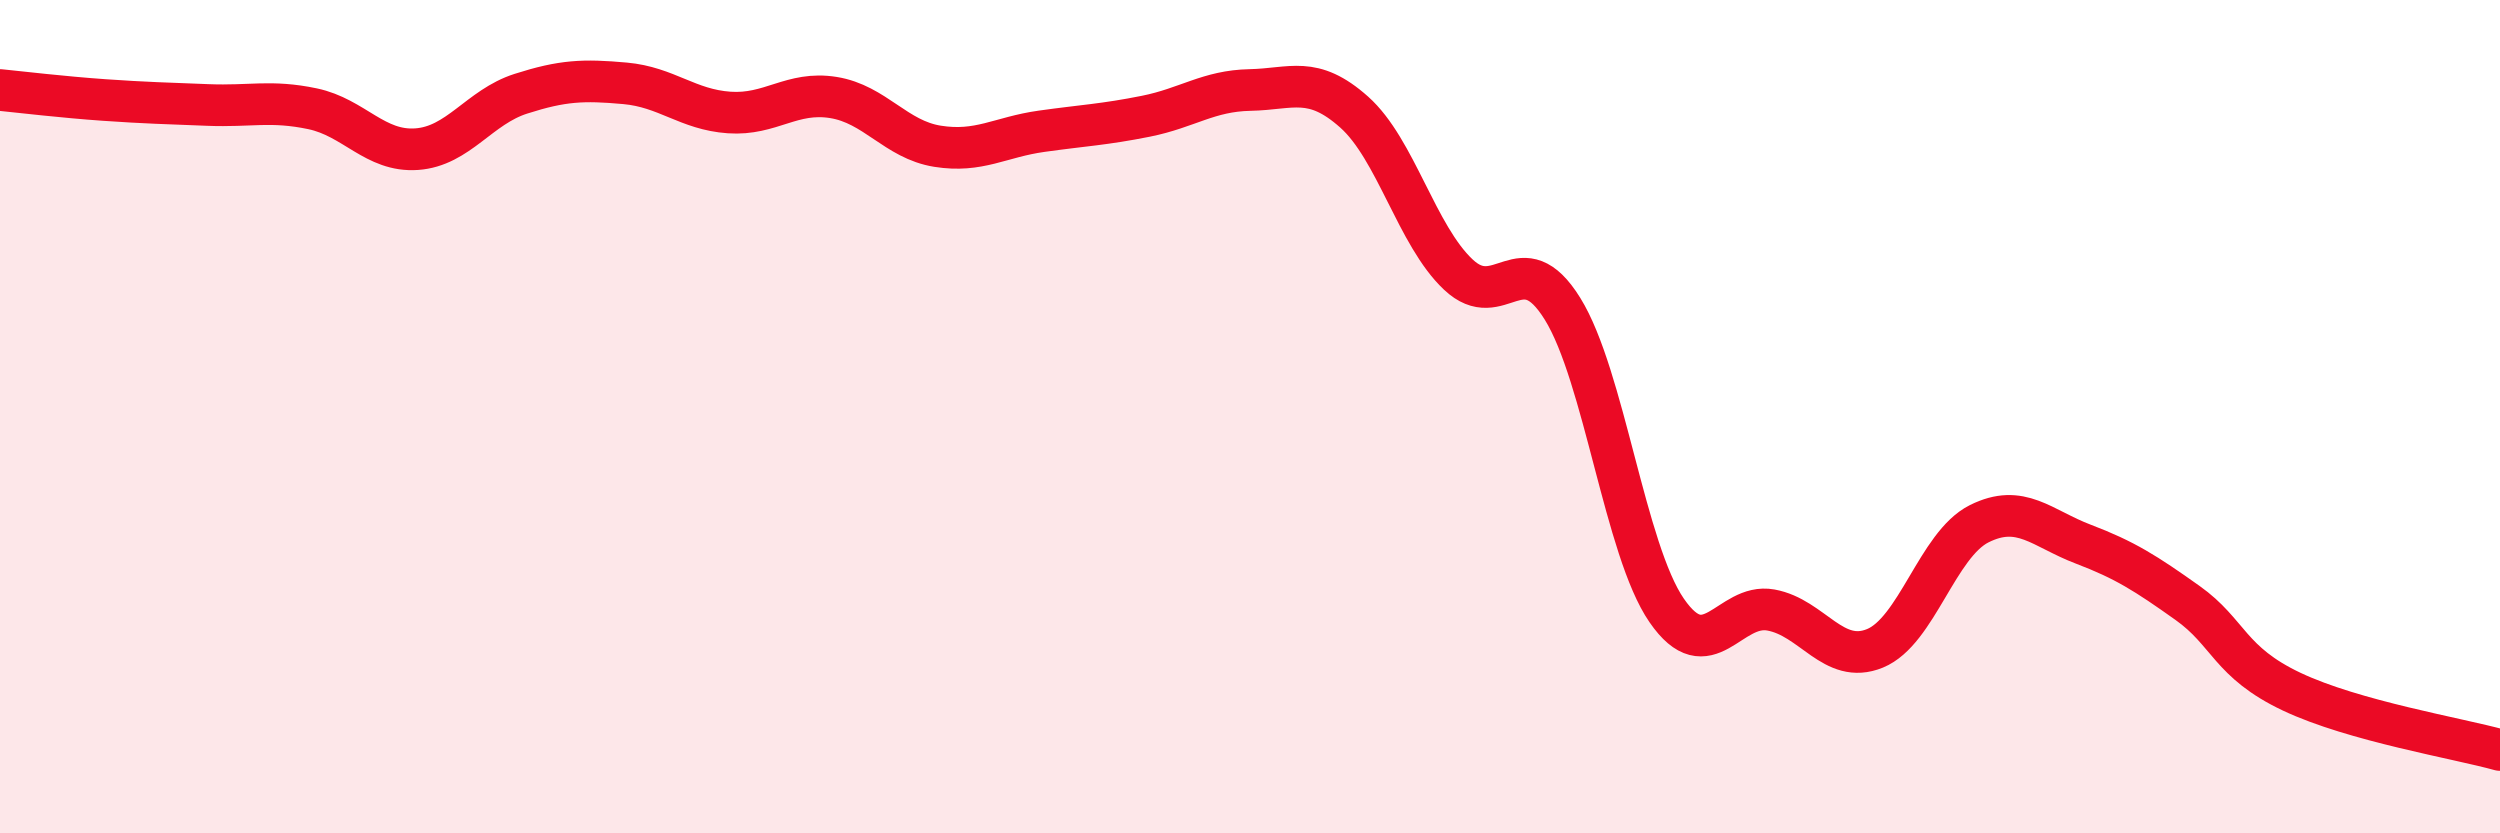 
    <svg width="60" height="20" viewBox="0 0 60 20" xmlns="http://www.w3.org/2000/svg">
      <path
        d="M 0,2.16 C 0.5,2.21 1.5,2.33 2.5,2.4 C 3.5,2.47 4,2.48 5,2.52 C 6,2.56 6.5,2.4 7.5,2.61 C 8.5,2.82 9,3.65 10,3.58 C 11,3.51 11.5,2.57 12.5,2.25 C 13.5,1.93 14,1.91 15,2 C 16,2.09 16.5,2.63 17.5,2.7 C 18.5,2.77 19,2.18 20,2.34 C 21,2.5 21.5,3.35 22.5,3.51 C 23.5,3.67 24,3.29 25,3.15 C 26,3.01 26.5,2.99 27.5,2.79 C 28.5,2.59 29,2.18 30,2.16 C 31,2.14 31.5,1.8 32.5,2.69 C 33.5,3.58 34,5.65 35,6.59 C 36,7.53 36.5,5.8 37.5,7.41 C 38.5,9.02 39,13.2 40,14.65 C 41,16.1 41.5,14.46 42.5,14.64 C 43.5,14.82 44,15.97 45,15.56 C 46,15.15 46.5,13.07 47.5,12.57 C 48.5,12.07 49,12.68 50,13.06 C 51,13.44 51.5,13.76 52.5,14.47 C 53.5,15.18 53.5,15.89 55,16.6 C 56.5,17.31 59,17.72 60,18L60 20L0 20Z"
        fill="#EB0A25"
        opacity="0.1"
        stroke-linecap="round"
        stroke-linejoin="round"
      />
      <path
        d="M 0,2.16 C 0.5,2.21 1.5,2.33 2.5,2.4 C 3.5,2.47 4,2.48 5,2.52 C 6,2.56 6.5,2.4 7.5,2.61 C 8.5,2.82 9,3.65 10,3.58 C 11,3.51 11.5,2.57 12.5,2.25 C 13.5,1.93 14,1.91 15,2 C 16,2.09 16.5,2.63 17.5,2.7 C 18.5,2.77 19,2.18 20,2.34 C 21,2.5 21.5,3.35 22.5,3.51 C 23.5,3.67 24,3.29 25,3.15 C 26,3.01 26.5,2.99 27.5,2.79 C 28.5,2.59 29,2.18 30,2.16 C 31,2.14 31.5,1.8 32.5,2.69 C 33.5,3.58 34,5.65 35,6.59 C 36,7.53 36.5,5.8 37.5,7.41 C 38.5,9.02 39,13.2 40,14.65 C 41,16.1 41.5,14.46 42.5,14.64 C 43.5,14.82 44,15.97 45,15.56 C 46,15.15 46.5,13.07 47.5,12.57 C 48.5,12.07 49,12.68 50,13.06 C 51,13.44 51.5,13.76 52.5,14.47 C 53.5,15.18 53.5,15.89 55,16.6 C 56.5,17.31 59,17.72 60,18"
        stroke="#EB0A25"
        stroke-width="1"
        fill="none"
        stroke-linecap="round"
        stroke-linejoin="round"
      />
    </svg>
  